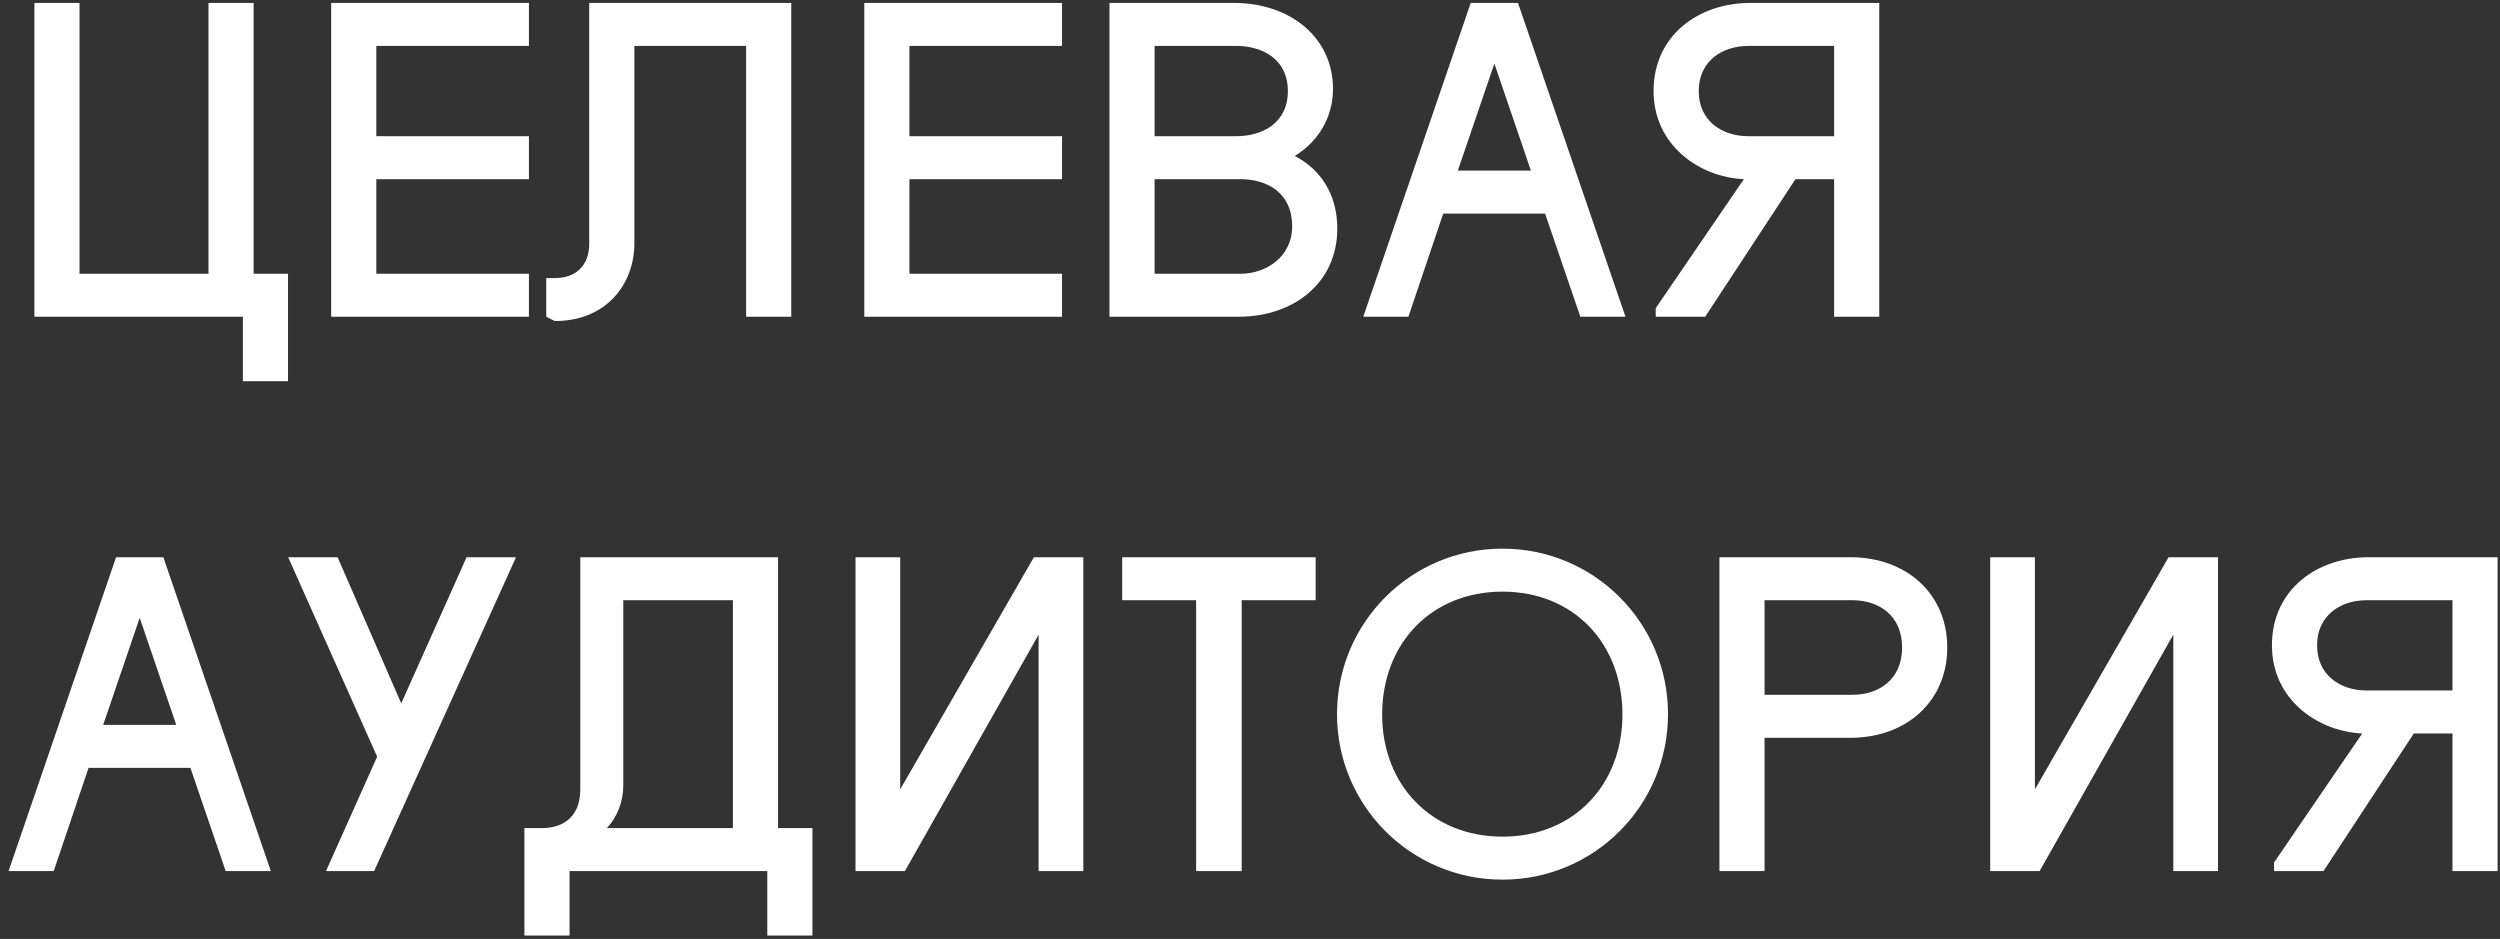 <?xml version="1.0" encoding="UTF-8"?> <svg xmlns="http://www.w3.org/2000/svg" width="221" height="83" viewBox="0 0 221 83" fill="none"><rect x="0" y="0" width="221" height="83" fill="#333333" stroke="none"/> <path d="M3.04 28V0.26H7.03V24.2H18.43V0.26H22.42V24.2H25.46V33.7H21.47V28H3.04ZM29.276 28V0.26H46.756V4.06H33.266V12.04H46.756V15.84H33.266V24.2H46.756V28H29.276ZM52.088 21.54V0.26H69.948V28H65.958V4.06H56.078V21.502C56.078 25.112 53.608 28.38 49.048 28.38L48.288 28V24.58H49.048C50.948 24.58 52.088 23.44 52.088 21.54ZM76.405 28V0.26H93.885V4.06H80.395V12.04H93.885V15.84H80.395V24.2H93.885V28H76.405ZM98.077 28V0.26H109.097C114.037 0.26 117.837 3.3 117.837 7.86C117.837 10.406 116.507 12.534 114.455 13.788C116.735 14.966 118.217 17.17 118.217 20.21C118.217 24.96 114.417 28 109.477 28H98.077ZM102.067 24.2H109.667C111.947 24.2 114.227 22.68 114.227 20.02C114.227 16.98 111.947 15.84 109.667 15.84H102.067V24.2ZM102.067 12.04H109.287C111.567 12.04 113.847 10.9 113.847 8.05C113.847 5.2 111.567 4.06 109.287 4.06H102.067V12.04ZM124.502 28H120.512L130.012 0.26H134.192L143.692 28H139.702L136.586 18.88H127.58L124.502 28ZM135.332 15.08L132.102 5.618L128.872 15.08H135.332ZM154.157 15.84C150.167 15.65 146.177 12.8 146.177 8.05C146.177 3.11 150.167 0.26 154.727 0.26H166.127V28H162.137V15.84H158.717L150.737 28H146.367V27.24L154.157 15.84ZM154.537 12.04H162.137V4.06H154.537C152.257 4.06 150.167 5.39 150.167 8.05C150.167 10.71 152.257 12.04 154.537 12.04ZM4.75 77H0.76L10.26 49.26H14.44L23.94 77H19.95L16.834 67.88H7.828L4.75 77ZM15.58 64.08L12.35 54.618L9.12 64.08H15.58ZM25.475 49.26H29.845L35.469 62.18L41.245 49.26H45.615L33.075 77H28.819L33.341 66.892L25.475 49.26ZM51.298 69.78V49.26H68.778V73.2H71.819V82.7H67.829V77H50.349V82.7H46.358V73.2H48.182C50.083 73.086 51.298 71.946 51.298 69.78ZM53.654 73.2H64.788V53.06H55.099V69.4C55.099 70.882 54.566 72.212 53.654 73.2ZM79.578 49.26V69.78L91.396 49.26H95.766V77H91.814V56.1L79.996 77H75.626V49.26H79.578ZM99.202 49.26H116.302V53.06H109.766V77H105.738V53.06H99.202V49.26ZM118.192 63.13C118.192 55.036 124.728 48.5 132.822 48.5C140.916 48.5 147.452 55.036 147.452 63.13C147.452 71.224 140.916 77.76 132.822 77.76C124.728 77.76 118.192 71.224 118.192 63.13ZM122.182 63.168C122.182 69.4 126.552 73.96 132.822 73.96C139.092 73.96 143.424 69.4 143.424 63.168C143.424 56.86 139.092 52.3 132.822 52.3C126.552 52.3 122.182 56.86 122.182 63.168ZM151.997 77V49.26H163.587C168.527 49.26 172.137 52.49 172.137 57.24C172.137 61.99 168.527 65.22 163.587 65.22H155.987V77H151.997ZM155.987 61.42H163.777C166.057 61.42 168.147 60.09 168.147 57.24C168.147 54.39 166.057 53.06 163.777 53.06H155.987V61.42ZM179.885 49.26V69.78L191.703 49.26H196.073V77H192.121V56.1L180.303 77H175.933V49.26H179.885ZM208.819 64.84C204.829 64.65 200.839 61.8 200.839 57.05C200.839 52.11 204.829 49.26 209.389 49.26H220.789V77H216.799V64.84H213.379L205.399 77H201.029V76.24L208.819 64.84ZM209.199 61.04H216.799V53.06H209.199C206.919 53.06 204.829 54.39 204.829 57.05C204.829 59.71 206.919 61.04 209.199 61.04Z" fill="white"></path> </svg> 